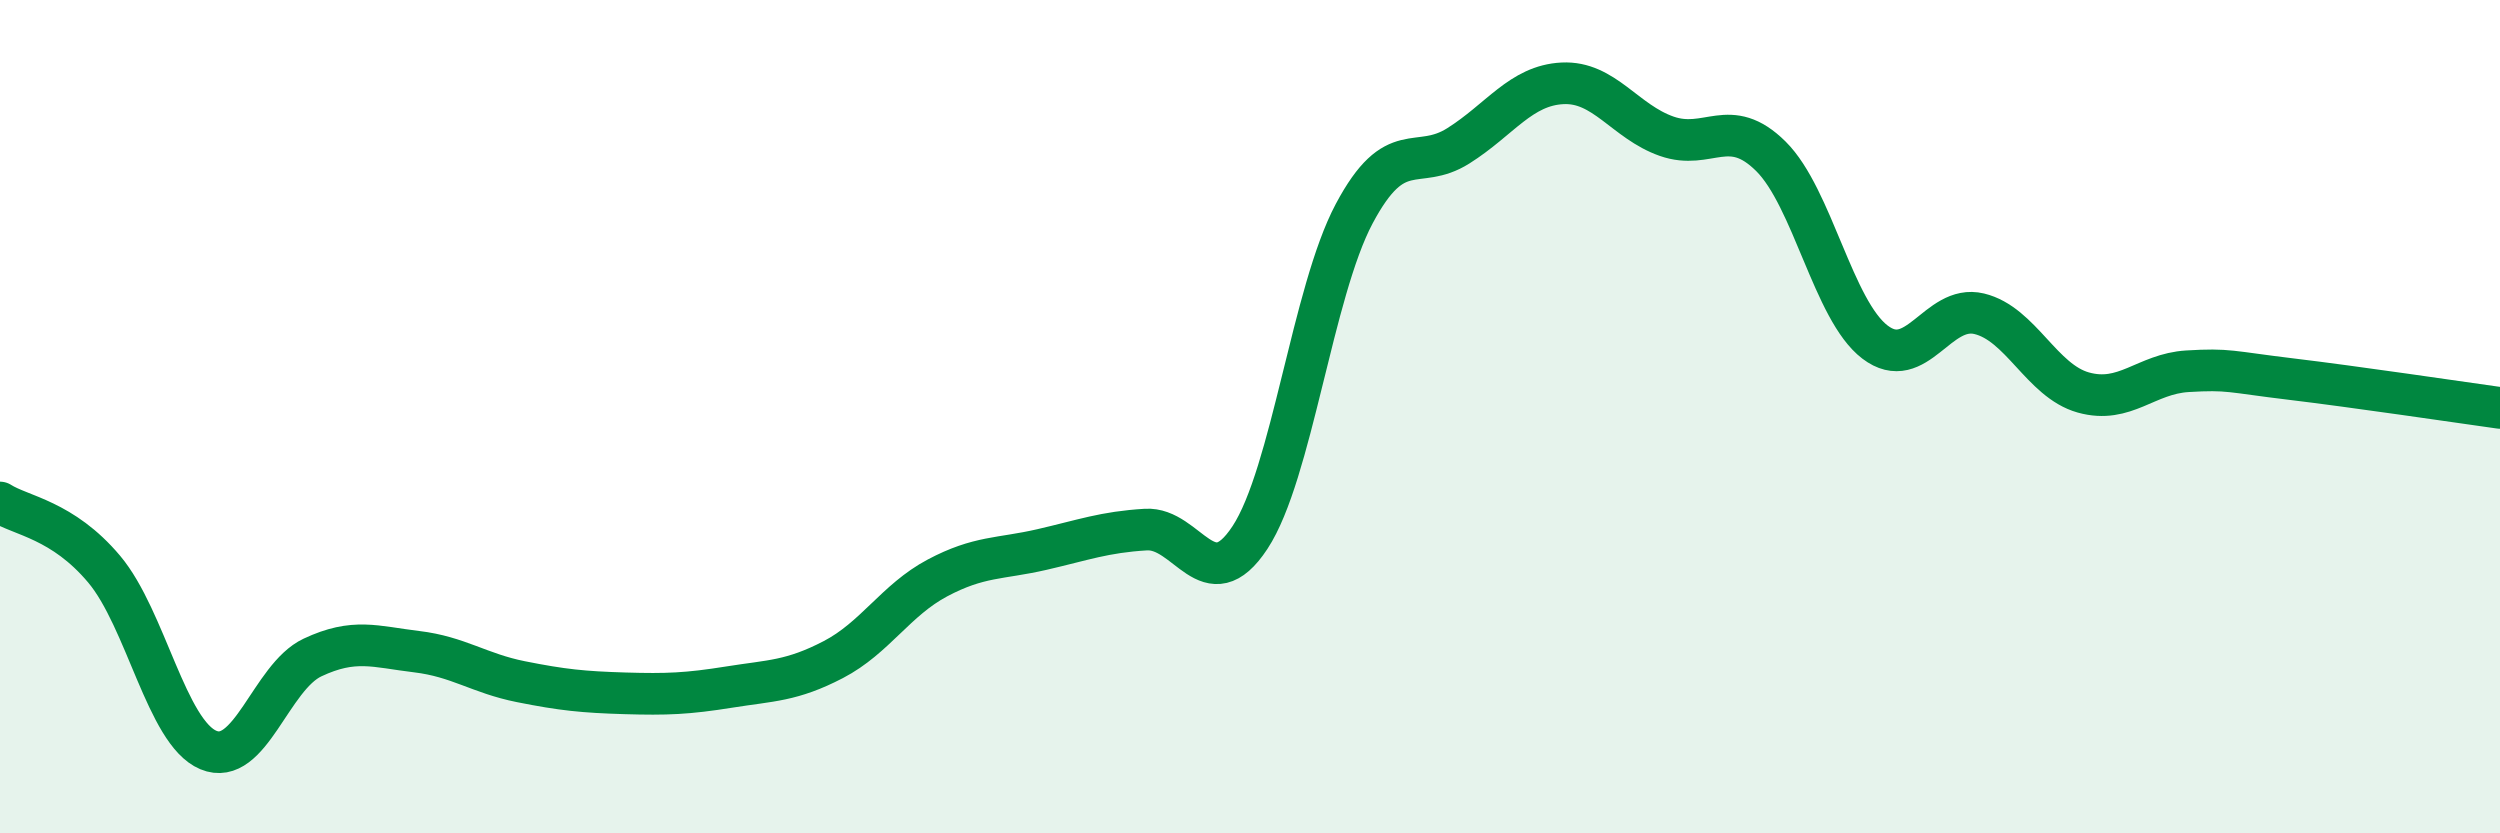 
    <svg width="60" height="20" viewBox="0 0 60 20" xmlns="http://www.w3.org/2000/svg">
      <path
        d="M 0,12.06 C 0.5,12.38 1.5,12.47 2.5,13.66 C 3.5,14.85 4,17.58 5,18 C 6,18.42 6.5,16.25 7.5,15.78 C 8.5,15.31 9,15.52 10,15.64 C 11,15.76 11.5,16.16 12.5,16.36 C 13.5,16.56 14,16.61 15,16.64 C 16,16.67 16.5,16.65 17.5,16.49 C 18.5,16.33 19,16.35 20,15.83 C 21,15.31 21.5,14.4 22.5,13.87 C 23.5,13.34 24,13.42 25,13.19 C 26,12.96 26.5,12.77 27.5,12.71 C 28.5,12.65 29,14.42 30,12.9 C 31,11.38 31.5,7.01 32.5,5.13 C 33.5,3.25 34,4.13 35,3.5 C 36,2.87 36.5,2.05 37.5,2 C 38.5,1.95 39,2.92 40,3.27 C 41,3.62 41.5,2.76 42.5,3.75 C 43.5,4.74 44,7.45 45,8.21 C 46,8.97 46.5,7.29 47.5,7.53 C 48.5,7.77 49,9.14 50,9.42 C 51,9.7 51.5,8.97 52.5,8.91 C 53.5,8.85 53.5,8.92 55,9.1 C 56.5,9.28 59,9.65 60,9.79L60 20L0 20Z"
        fill="#008740"
        opacity="0.1"
        stroke-linecap="round"
        stroke-linejoin="round"
      />
      <path
        d="M 0,12.06 C 0.5,12.38 1.5,12.47 2.5,13.66 C 3.5,14.85 4,17.58 5,18 C 6,18.42 6.5,16.25 7.5,15.78 C 8.5,15.31 9,15.52 10,15.64 C 11,15.76 11.5,16.16 12.5,16.36 C 13.5,16.56 14,16.61 15,16.64 C 16,16.67 16.5,16.65 17.5,16.49 C 18.5,16.33 19,16.35 20,15.83 C 21,15.31 21.5,14.4 22.5,13.87 C 23.5,13.34 24,13.42 25,13.19 C 26,12.96 26.5,12.77 27.5,12.71 C 28.5,12.65 29,14.42 30,12.9 C 31,11.38 31.5,7.01 32.5,5.13 C 33.5,3.25 34,4.13 35,3.5 C 36,2.87 36.5,2.05 37.5,2 C 38.5,1.95 39,2.92 40,3.27 C 41,3.62 41.5,2.76 42.5,3.75 C 43.5,4.74 44,7.45 45,8.21 C 46,8.97 46.5,7.29 47.5,7.53 C 48.5,7.77 49,9.14 50,9.42 C 51,9.7 51.5,8.97 52.5,8.91 C 53.5,8.85 53.5,8.92 55,9.1 C 56.5,9.28 59,9.65 60,9.79"
        stroke="#008740"
        stroke-width="1"
        fill="none"
        stroke-linecap="round"
        stroke-linejoin="round"
      />
    </svg>
  